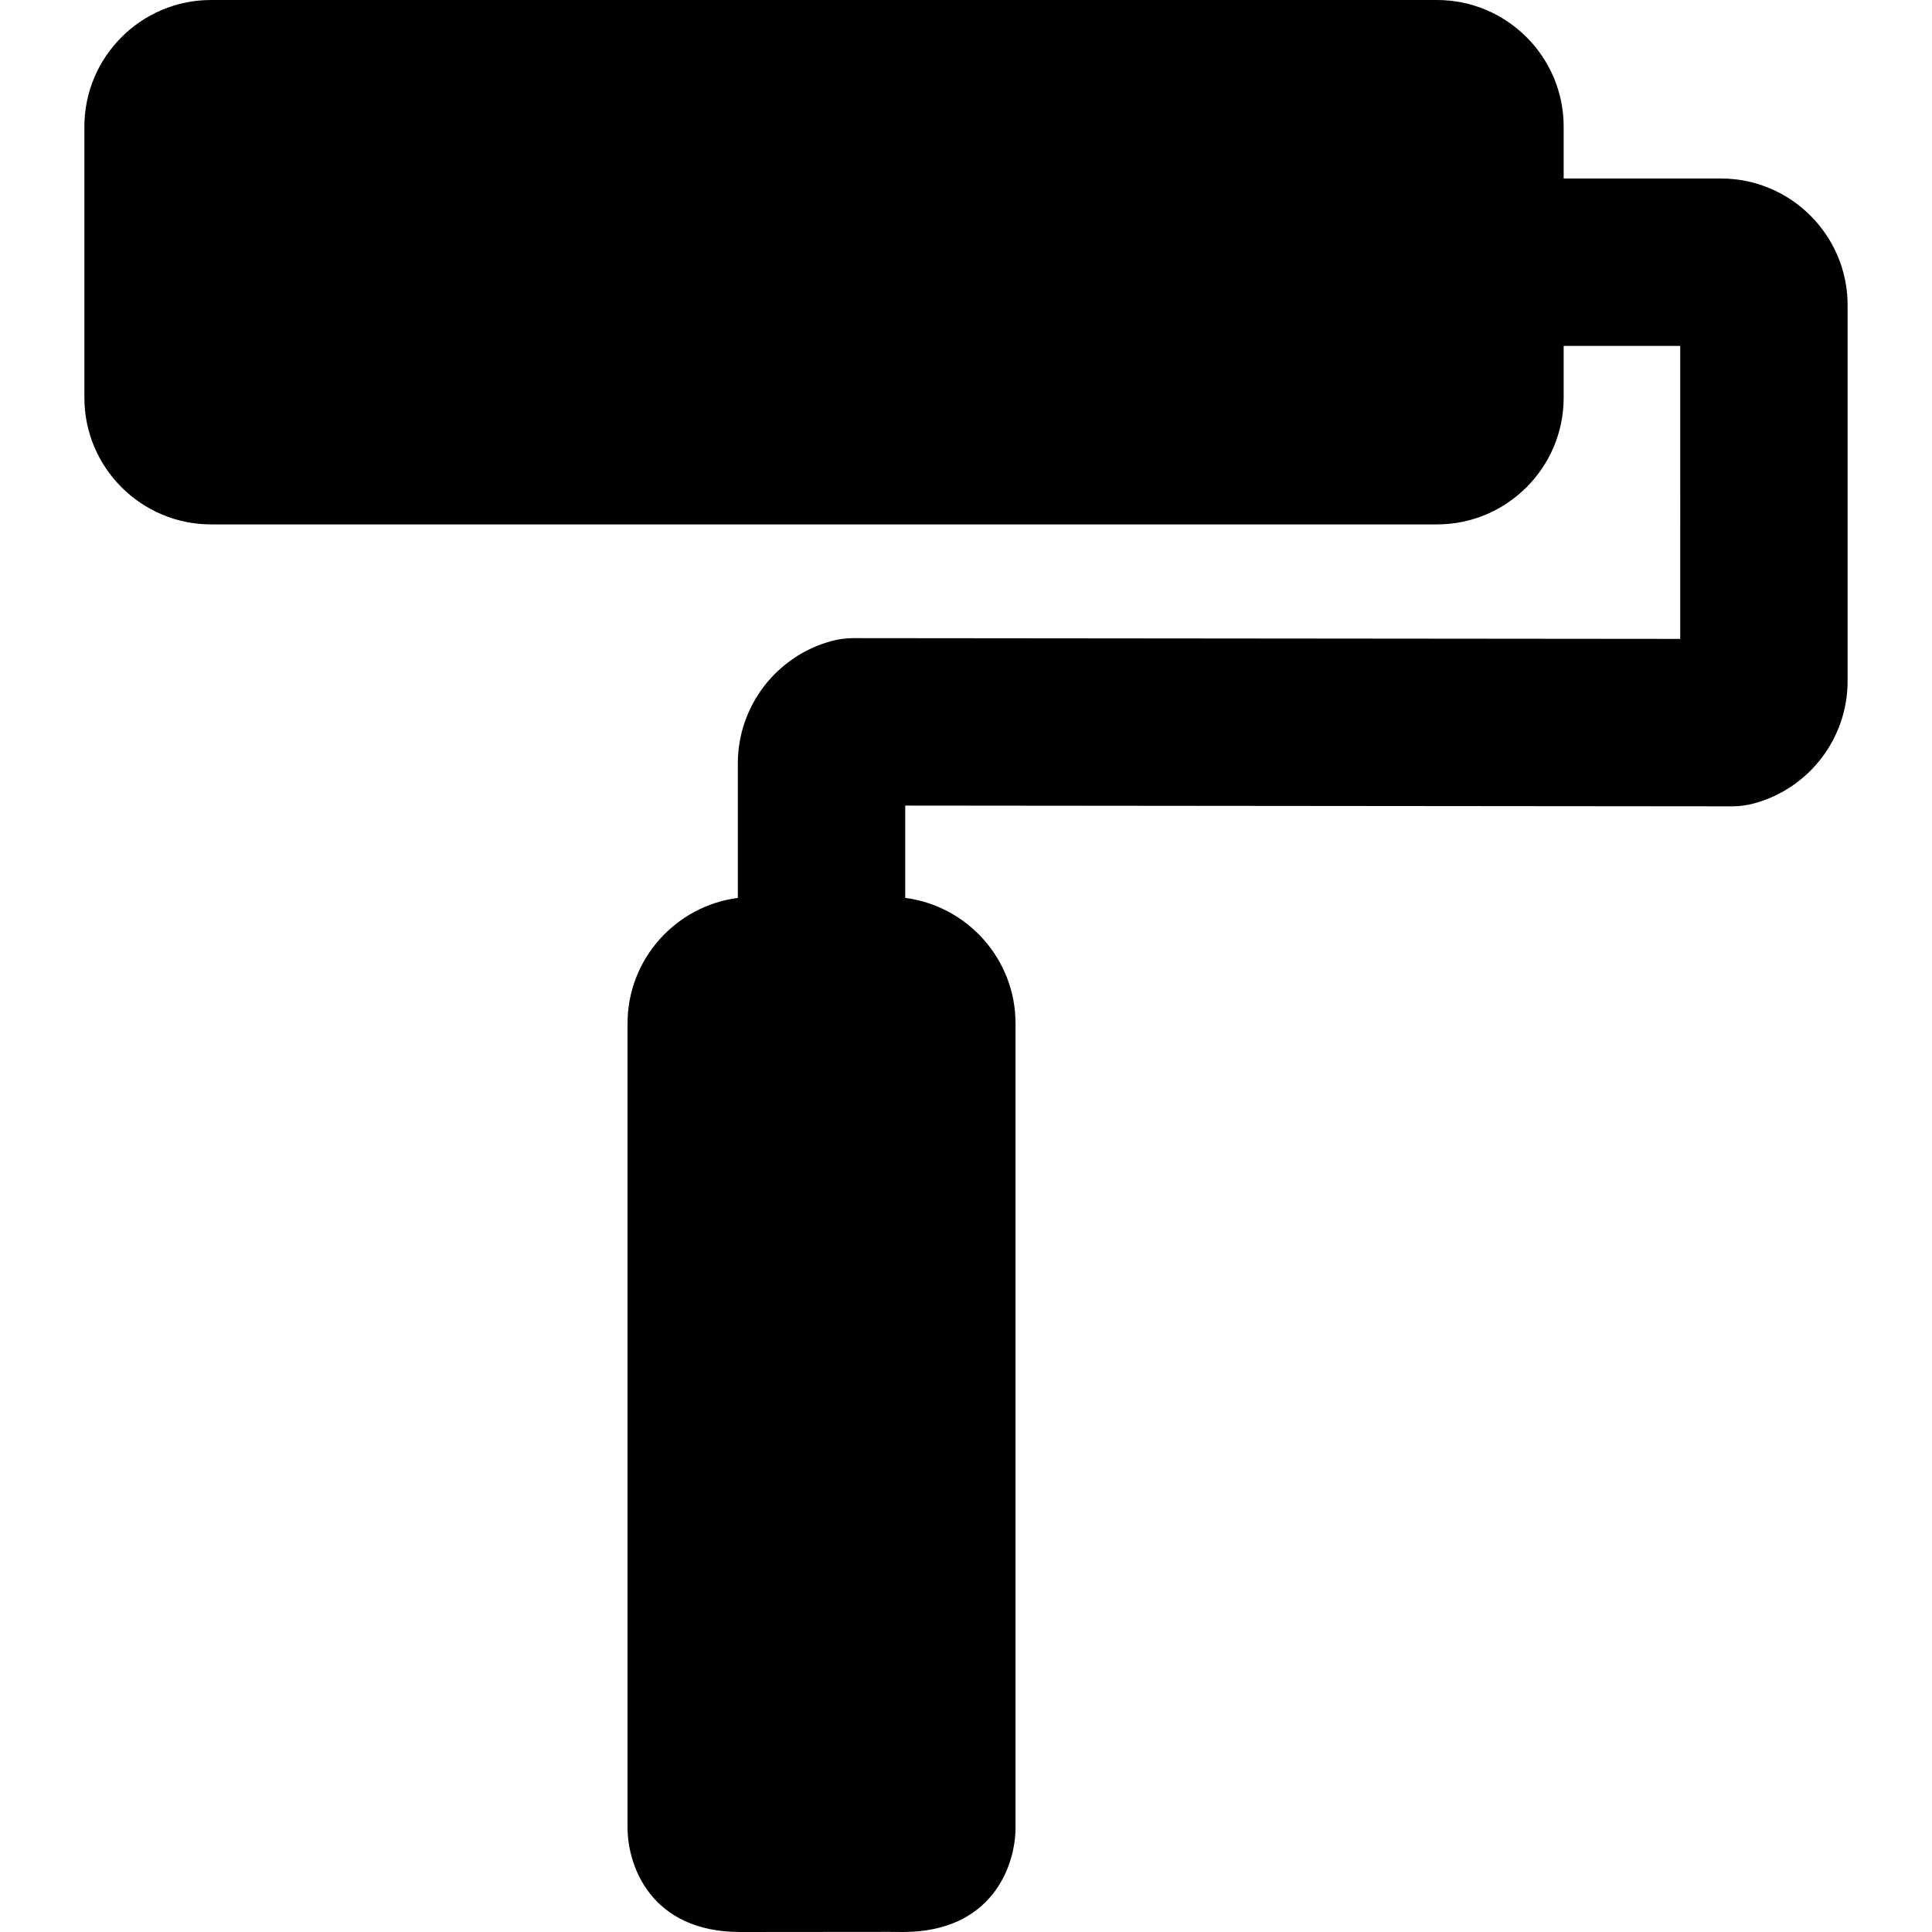 <?xml version="1.0" encoding="iso-8859-1"?>
<!-- Uploaded to: SVG Repo, www.svgrepo.com, Generator: SVG Repo Mixer Tools -->
<!DOCTYPE svg PUBLIC "-//W3C//DTD SVG 1.1//EN" "http://www.w3.org/Graphics/SVG/1.1/DTD/svg11.dtd">
<svg height="800px" width="800px" version="1.1" id="Capa_1" xmlns="http://www.w3.org/2000/svg" xmlns:xlink="http://www.w3.org/1999/xlink" 
	 viewBox="0 0 173.12 173.12" xml:space="preserve">
<path style="fill:#000001;" d="M165.558,27.345v33.691c0,5.118-3.451,9.625-8.393,10.958c-0.638,0.172-1.295,0.259-1.955,0.259
	c-0.002,0-0.004,0-0.007,0l-74.088-0.067v8.272c5.566,0.724,9.883,5.484,9.883,11.245v72.055c0,3.478-2.126,9.362-10.098,9.362
	l-1.253-0.012l-13.317,0.012c-7.971,0-10.098-5.885-10.098-9.362V91.703c0-5.76,4.317-10.521,9.883-11.245V68.4
	c0-5.12,3.453-9.626,8.396-10.959c0.636-0.172,1.292-0.259,1.952-0.259c0.002,0,0.004,0,0.007,0l74.088,0.067V30.995h-10.443v4.644
	c0,6.259-5.092,11.351-11.351,11.351H18.912c-6.259,0-11.351-5.092-11.351-11.351V11.351C7.562,5.092,12.654,0,18.912,0h109.852
	c6.259,0,11.351,5.092,11.351,11.351v4.644h14.093C160.467,15.995,165.558,21.086,165.558,27.345z"/>
</svg>